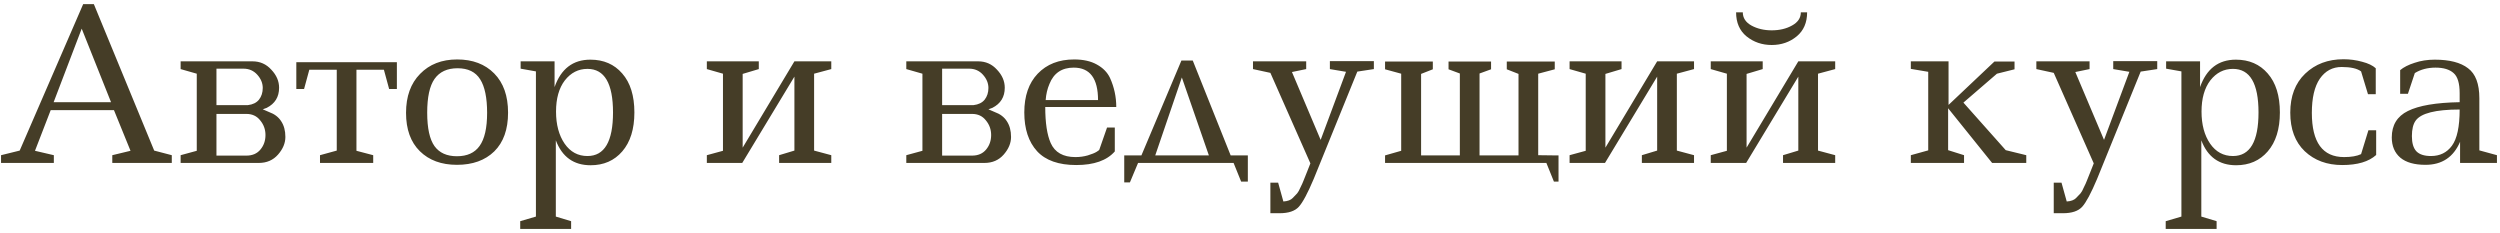 <?xml version="1.0" encoding="UTF-8"?> <svg xmlns="http://www.w3.org/2000/svg" width="537" height="50" viewBox="0 0 537 50" fill="none"> <path d="M0.225 35V33.335L4.23 32.345L17.865 0.89H20.16L33.12 32.345L36.9 33.335V35H24.12V33.335L28.035 32.39L24.48 23.66H10.89L7.515 32.39L11.565 33.335V35H0.225ZM11.52 21.95H23.85L17.55 6.155L11.52 21.95ZM38.799 35V33.335L42.264 32.39V15.83L38.799 14.84V13.175H54.234C55.854 13.175 57.204 13.775 58.284 14.975C59.394 16.145 59.949 17.435 59.949 18.845C59.949 20.825 59.064 22.265 57.294 23.165L56.439 23.48L57.789 24.065C58.959 24.485 59.829 25.145 60.399 26.045C60.999 26.945 61.299 28.07 61.299 29.42C61.299 30.74 60.774 32 59.724 33.2C58.674 34.4 57.294 35 55.584 35H38.799ZM52.929 24.47H46.494V33.425H52.929C54.219 33.425 55.224 32.99 55.944 32.12C56.664 31.25 57.024 30.215 57.024 29.015C57.024 27.815 56.649 26.765 55.899 25.865C55.179 24.935 54.189 24.47 52.929 24.47ZM46.494 14.75V22.58H53.244C54.294 22.46 55.089 22.07 55.629 21.41C56.169 20.72 56.439 19.88 56.439 18.89C56.439 17.87 56.049 16.925 55.269 16.055C54.489 15.185 53.499 14.75 52.299 14.75H46.494ZM68.735 35V33.335L72.335 32.345V14.975H66.44L65.315 19.115H63.65V13.355H85.25V19.115H83.585L82.46 14.975H76.565V32.39L80.165 33.335V35H68.735ZM104.632 24.245C104.632 21.005 104.137 18.605 103.147 17.045C102.157 15.455 100.537 14.66 98.287 14.66C96.067 14.66 94.417 15.425 93.337 16.955C92.287 18.455 91.762 20.87 91.762 24.2C91.762 27.53 92.287 29.93 93.337 31.4C94.387 32.84 95.992 33.56 98.152 33.56C100.342 33.56 101.962 32.825 103.012 31.355C104.092 29.855 104.632 27.485 104.632 24.245ZM87.217 24.245C87.217 20.705 88.222 17.915 90.232 15.875C92.242 13.805 94.897 12.77 98.197 12.77C101.527 12.77 104.182 13.775 106.162 15.785C108.142 17.795 109.132 20.6 109.132 24.2C109.132 27.8 108.142 30.575 106.162 32.525C104.182 34.445 101.512 35.405 98.152 35.405C94.822 35.405 92.167 34.43 90.187 32.48C88.207 30.53 87.217 27.785 87.217 24.245ZM111.831 13.175H119.121V18.71C120.501 14.78 123.066 12.815 126.816 12.815C129.666 12.815 131.946 13.805 133.656 15.785C135.396 17.765 136.266 20.555 136.266 24.155C136.266 27.725 135.396 30.515 133.656 32.525C131.946 34.505 129.681 35.495 126.861 35.495C123.231 35.495 120.741 33.71 119.391 30.14V46.52L122.676 47.51V49.175H111.741V47.51L115.116 46.52V15.335L111.831 14.75V13.175ZM126.186 14.795C124.236 14.795 122.616 15.62 121.326 17.27C120.066 18.92 119.436 21.155 119.436 23.975C119.436 26.765 120.051 29.06 121.281 30.86C122.511 32.63 124.146 33.515 126.186 33.515C129.846 33.515 131.676 30.395 131.676 24.155C131.676 17.915 129.846 14.795 126.186 14.795ZM167.354 35V33.335L170.639 32.345V16.46L159.434 35H151.829V33.335L155.294 32.39V15.83L151.829 14.84V13.175H162.989V14.84L159.524 15.875V31.715L170.639 13.175H178.559V14.84L174.869 15.83V32.345L178.559 33.335V35H167.354ZM194.673 35V33.335L198.138 32.39V15.83L194.673 14.84V13.175H210.108C211.728 13.175 213.078 13.775 214.158 14.975C215.268 16.145 215.823 17.435 215.823 18.845C215.823 20.825 214.938 22.265 213.168 23.165L212.313 23.48L213.663 24.065C214.833 24.485 215.703 25.145 216.273 26.045C216.873 26.945 217.173 28.07 217.173 29.42C217.173 30.74 216.648 32 215.598 33.2C214.548 34.4 213.168 35 211.458 35H194.673ZM208.803 24.47H202.368V33.425H208.803C210.093 33.425 211.098 32.99 211.818 32.12C212.538 31.25 212.898 30.215 212.898 29.015C212.898 27.815 212.523 26.765 211.773 25.865C211.053 24.935 210.063 24.47 208.803 24.47ZM202.368 14.75V22.58H209.118C210.168 22.46 210.963 22.07 211.503 21.41C212.043 20.72 212.313 19.88 212.313 18.89C212.313 17.87 211.923 16.925 211.143 16.055C210.363 15.185 209.373 14.75 208.173 14.75H202.368ZM239.459 27.395V32.525C237.749 34.475 234.989 35.45 231.179 35.45C227.399 35.45 224.594 34.46 222.764 32.48C220.934 30.47 220.019 27.695 220.019 24.155C220.019 20.615 220.979 17.84 222.899 15.83C224.849 13.79 227.459 12.77 230.729 12.77C232.679 12.77 234.299 13.13 235.589 13.85C236.909 14.57 237.854 15.53 238.424 16.73C239.324 18.71 239.774 20.795 239.774 22.985H224.519C224.519 26.375 224.909 28.955 225.689 30.725C226.589 32.735 228.359 33.74 230.999 33.74C231.929 33.74 232.814 33.62 233.654 33.38C234.524 33.11 235.154 32.855 235.544 32.615C235.934 32.375 236.129 32.225 236.129 32.165L237.794 27.395H239.459ZM230.639 14.525C228.089 14.525 226.349 15.695 225.419 18.035C224.969 19.085 224.699 20.24 224.609 21.5H235.859C235.859 16.85 234.119 14.525 230.639 14.525ZM241.486 33.38H245.176L253.771 12.995H256.201L264.346 33.38H268.036V39.005H266.596L264.976 35H244.456L242.701 39.185H241.486V33.38ZM259.666 33.38L253.861 16.64L248.146 33.38H259.666ZM285.657 13.13H295.107V14.84L291.552 15.38L282.192 38.42C280.902 41.48 279.837 43.475 278.997 44.405C278.157 45.335 276.777 45.8 274.857 45.8H272.877V39.23H274.542L275.667 43.28C276.597 43.22 277.272 42.965 277.692 42.515C278.112 42.095 278.427 41.765 278.637 41.525C278.847 41.285 279.087 40.85 279.357 40.22C279.657 39.62 279.867 39.155 279.987 38.825C280.137 38.495 280.377 37.895 280.707 37.025C281.037 36.155 281.292 35.51 281.472 35.09L272.877 15.65L269.142 14.84V13.175H280.572V14.84L277.512 15.47L283.677 30.05L289.122 15.425L285.657 14.84V13.13ZM323.656 13.22H333.961V14.885L330.406 15.83V33.335L333.961 33.38H334.771V39.005H333.781L332.161 35H297.511V33.38L300.976 32.39V15.83L297.511 14.885V13.22H307.771V14.885L305.251 15.875V33.38H313.576V15.785L311.146 14.885V13.22H320.281V14.885L317.806 15.785V33.38H326.176V15.875L323.656 14.885V13.22ZM352.672 35V33.335L355.957 32.345V16.46L344.752 35H337.147V33.335L340.612 32.39V15.83L337.147 14.84V13.175H348.307V14.84L344.842 15.875V31.715L355.957 13.175H363.877V14.84L360.187 15.83V32.345L363.877 33.335V35H352.672ZM386.819 2.645H388.169C388.169 4.865 387.419 6.59 385.919 7.82C384.419 9.05 382.634 9.665 380.564 9.665C378.494 9.665 376.694 9.05 375.164 7.82C373.664 6.59 372.914 4.865 372.914 2.645H374.354C374.354 3.845 374.969 4.79 376.199 5.48C377.459 6.17 378.914 6.515 380.564 6.515C382.244 6.515 383.699 6.17 384.929 5.48C386.189 4.79 386.819 3.845 386.819 2.645ZM382.994 35V33.335L386.279 32.345V16.46L375.074 35H367.469V33.335L370.934 32.39V15.83L367.469 14.84V13.175H378.629V14.84L375.164 15.875V31.715L386.279 13.175H394.199V14.84L390.509 15.83V32.345L394.199 33.335V35H382.994ZM410.447 13.175H418.547V22.535L428.402 13.22H432.722V14.885L428.942 15.83L421.742 22.04L430.832 32.255L435.242 33.335V35H427.907L418.457 23.255V32.255L421.877 33.335V35H410.447V33.335L414.182 32.3V15.425L410.447 14.795V13.175ZM453.924 13.13H463.374V14.84L459.819 15.38L450.459 38.42C449.169 41.48 448.104 43.475 447.264 44.405C446.424 45.335 445.044 45.8 443.124 45.8H441.144V39.23H442.809L443.934 43.28C444.864 43.22 445.539 42.965 445.959 42.515C446.379 42.095 446.694 41.765 446.904 41.525C447.114 41.285 447.354 40.85 447.624 40.22C447.924 39.62 448.134 39.155 448.254 38.825C448.404 38.495 448.644 37.895 448.974 37.025C449.304 36.155 449.559 35.51 449.739 35.09L441.144 15.65L437.409 14.84V13.175H448.839V14.84L445.779 15.47L451.944 30.05L457.389 15.425L453.924 14.84V13.13ZM465.283 13.175H472.573V18.71C473.953 14.78 476.518 12.815 480.268 12.815C483.118 12.815 485.398 13.805 487.108 15.785C488.848 17.765 489.718 20.555 489.718 24.155C489.718 27.725 488.848 30.515 487.108 32.525C485.398 34.505 483.133 35.495 480.313 35.495C476.683 35.495 474.193 33.71 472.843 30.14V46.52L476.128 47.51V49.175H465.193V47.51L468.568 46.52V15.335L465.283 14.75V13.175ZM479.638 14.795C477.688 14.795 476.068 15.62 474.778 17.27C473.518 18.92 472.888 21.155 472.888 23.975C472.888 26.765 473.503 29.06 474.733 30.86C475.963 32.63 477.598 33.515 479.638 33.515C483.298 33.515 485.128 30.395 485.128 24.155C485.128 17.915 483.298 14.795 479.638 14.795ZM510.4 27.98V33.29C508.81 34.73 506.38 35.45 503.11 35.45C499.84 35.45 497.155 34.46 495.055 32.48C492.985 30.5 491.95 27.74 491.95 24.2C491.95 20.66 493.015 17.87 495.145 15.83C497.305 13.76 500.05 12.725 503.38 12.725C504.76 12.725 506.095 12.905 507.385 13.265C508.675 13.595 509.65 14.06 510.31 14.66V20.24H508.645L507.16 15.335C506.32 14.705 504.925 14.39 502.975 14.39C501.025 14.39 499.465 15.23 498.295 16.91C497.155 18.59 496.585 21.035 496.585 24.245C496.585 30.575 498.895 33.74 503.515 33.74C505.045 33.74 506.26 33.53 507.16 33.11L508.735 27.98H510.4ZM536.344 35H528.424V30.455C527.014 33.755 524.539 35.405 520.999 35.405C518.629 35.405 516.829 34.895 515.599 33.875C514.369 32.825 513.754 31.37 513.754 29.51C513.754 26.87 514.909 24.98 517.219 23.84C519.559 22.67 523.264 22.04 528.334 21.95V20.015C528.334 17.885 527.899 16.445 527.029 15.695C526.159 14.915 524.869 14.525 523.159 14.525C521.449 14.525 519.964 14.915 518.704 15.695L517.219 20.15H515.554V15.065C516.304 14.435 517.339 13.91 518.659 13.49C519.979 13.04 521.419 12.815 522.979 12.815C526.159 12.815 528.544 13.43 530.134 14.66C531.754 15.86 532.564 18.005 532.564 21.095V32.3L536.344 33.335V35ZM522.169 33.515C524.089 33.515 525.589 32.78 526.669 31.31C527.779 29.81 528.334 27.215 528.334 23.525C523.174 23.525 520.024 24.32 518.884 25.91C518.344 26.66 518.074 27.77 518.074 29.24C518.074 30.71 518.389 31.79 519.019 32.48C519.679 33.17 520.729 33.515 522.169 33.515Z" fill="#453D27"></path> </svg> 